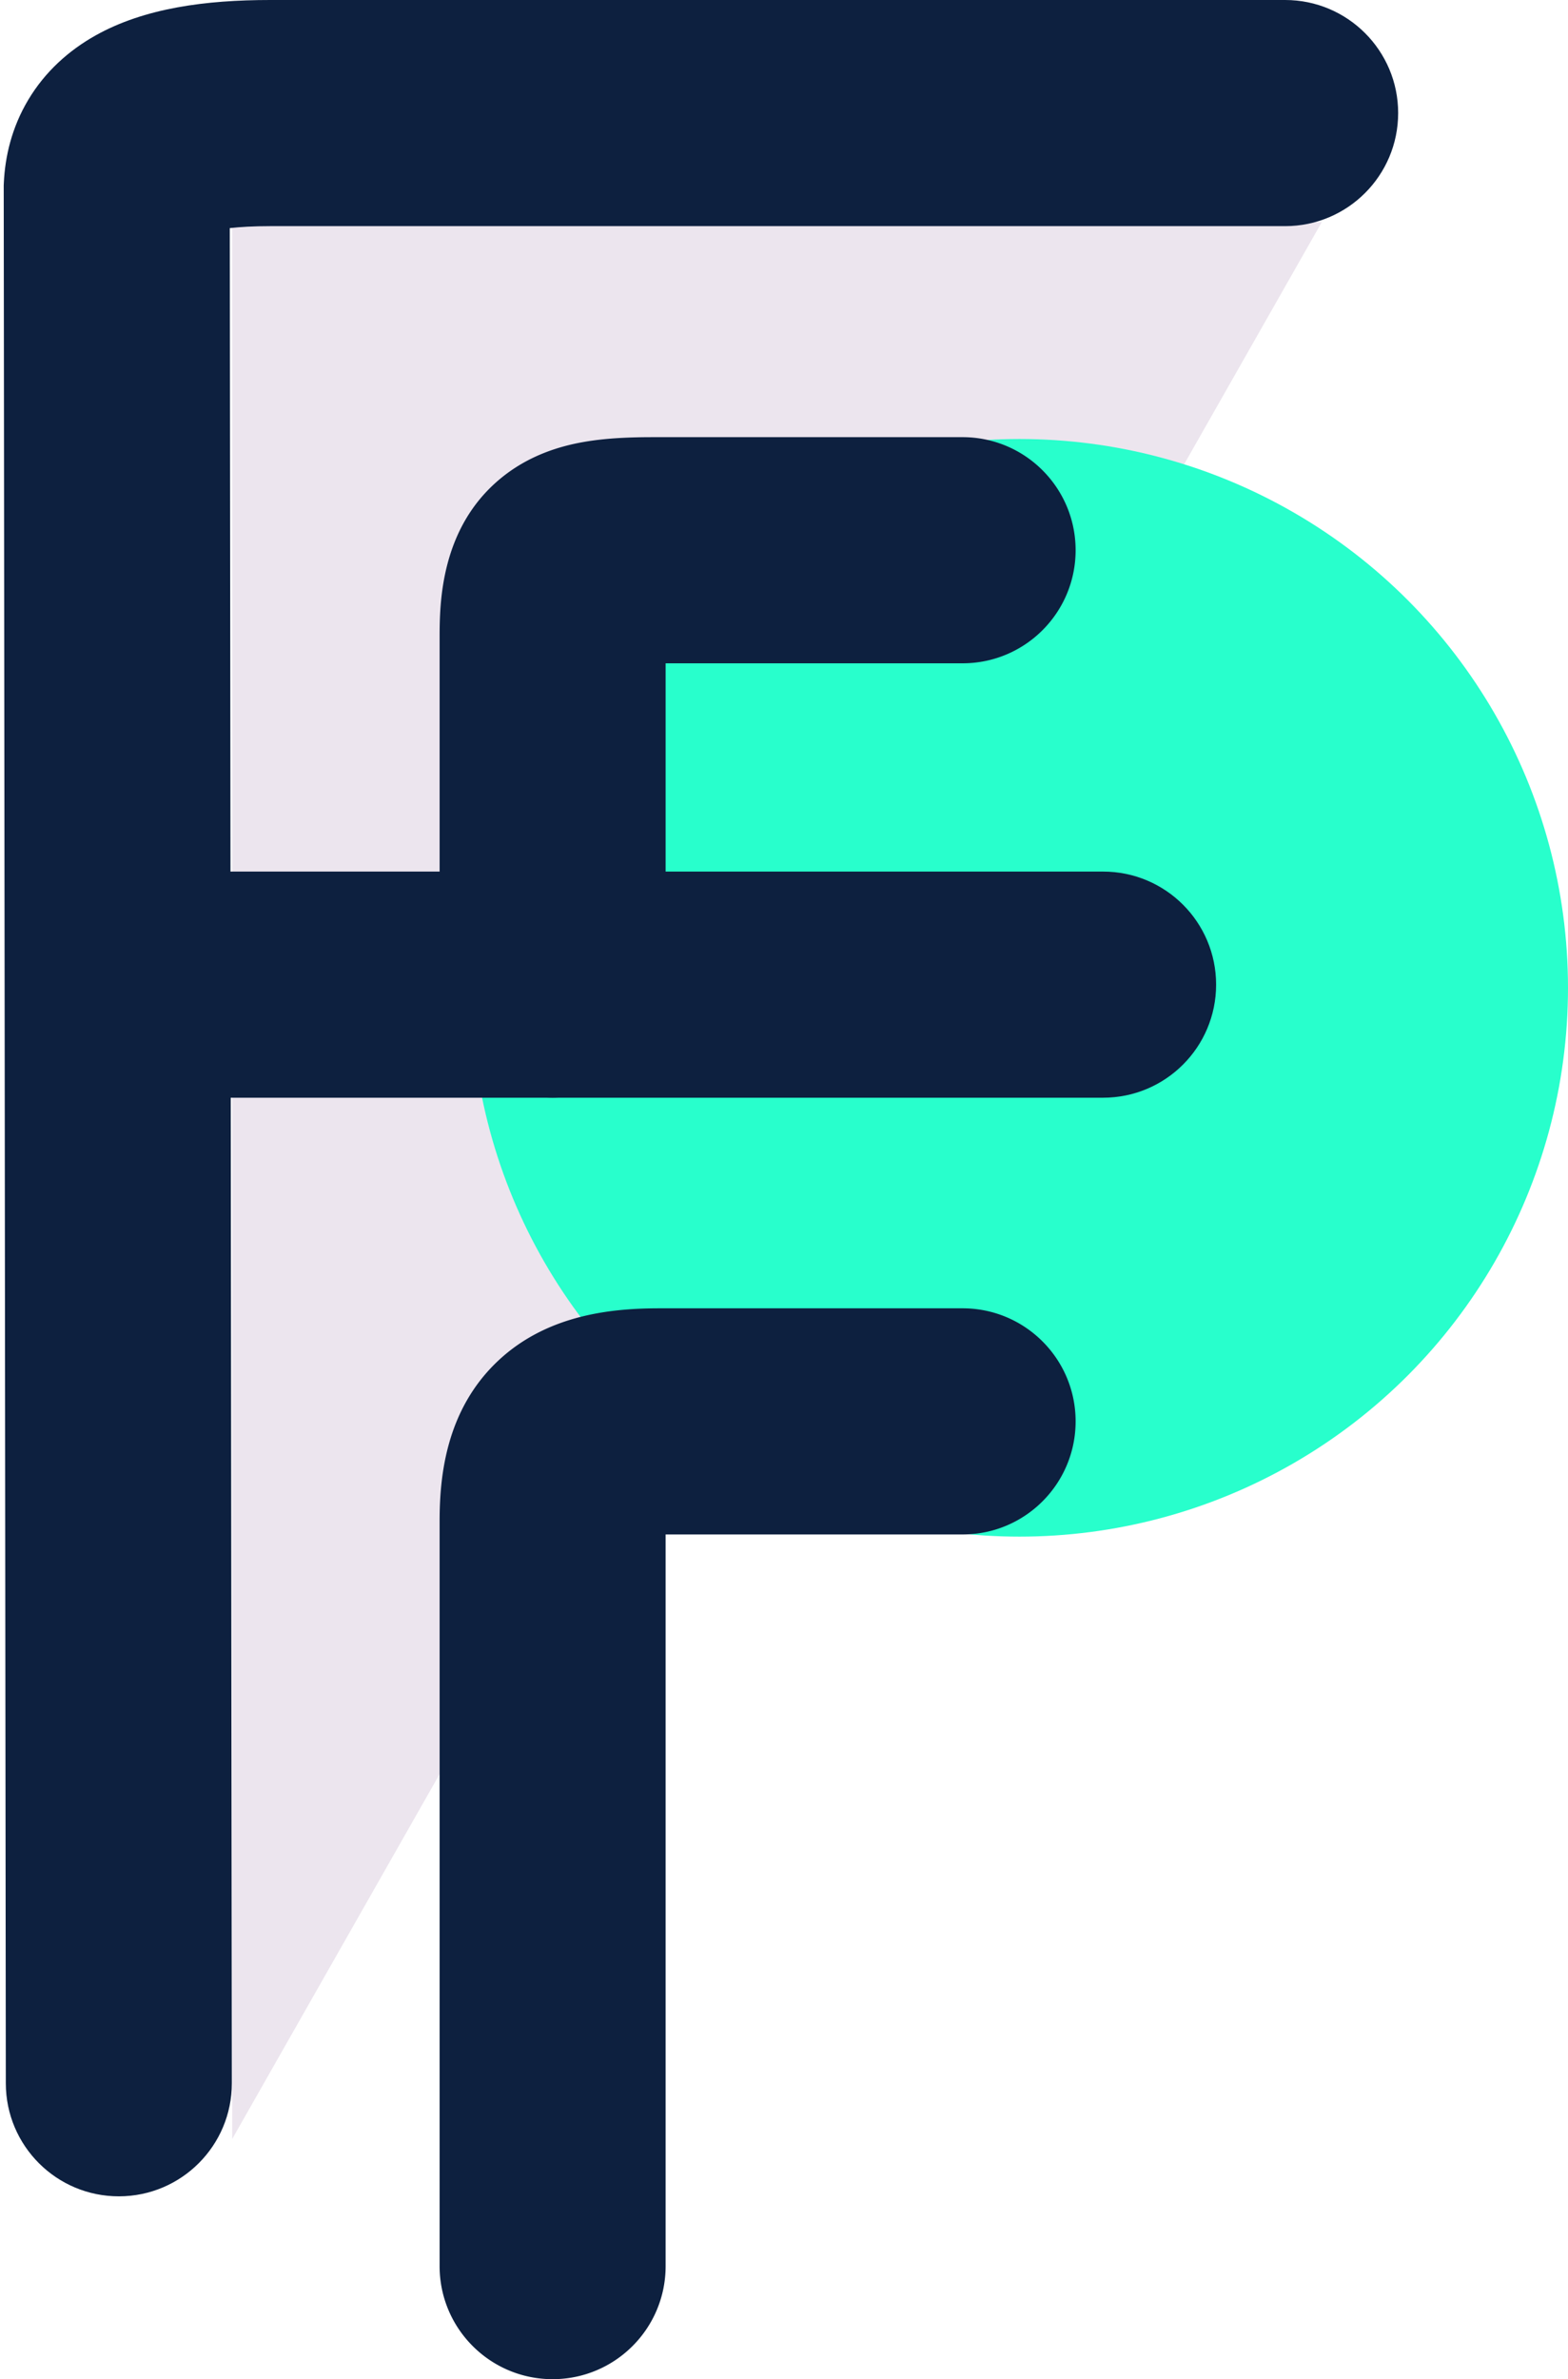<svg fill="none" height="505" width="333" xmlns="http://www.w3.org/2000/svg"><path d="M116.809 116.557h88.7v188.971h-88.7z" fill="#ece5ee"/><path d="M280.712 47.14H49.319v406.865z" fill="#ece5ee"/><circle cx="216.511" cy="209.671" fill="#28ffcc" r="91.99" stroke="#28ffcc" stroke-width="49"/><g clip-rule="evenodd" fill="#0d203f" fill-rule="evenodd"><path d="M228.431 301.699c0 13.255-10.746 24-24 24H141.36V481c0 13.255-10.745 24-24 24s-24-10.745-24-24V322.885c0-9.295 1.251-23.526 12.405-34.026 10.691-10.065 24.759-11.16 34.368-11.16h64.298c13.254 0 24 10.745 24 24zM228.431 116.791c0 13.255-10.745 24-24 24h-63.07v68.208c0 13.255-10.745 24-24 24s-24-10.745-24-24v-73.67c0-7.397.202-23.16 12.831-33.673 6.031-5.02 12.721-6.957 17.752-7.84 4.958-.872 10.182-1.025 14.849-1.025h65.638c13.255 0 24 10.745 24 24zm-96.277 24.319.068-.014a.402.402 0 0 1-.068.014z"/><path d="M296.929 24c0 13.255-10.745 24-24 24H57.386c-3.586 0-6.406.17-8.586.42l.437 393.743c.015 13.255-10.718 24.012-23.973 24.026-13.255.015-24.012-10.718-24.027-23.973L.79 39.326l.028-.591c.263-5.457 1.638-11.619 5.192-17.56 3.585-5.992 8.617-10.469 14.254-13.634C30.705 1.68 43.76 0 57.386 0H272.93c13.255 0 24 10.745 24 24z"/><path d="M258.268 208.999c0 13.254-10.746 24-24 24H22.253v-48h212.015c13.254 0 24 10.745 24 24z"/></g></svg>